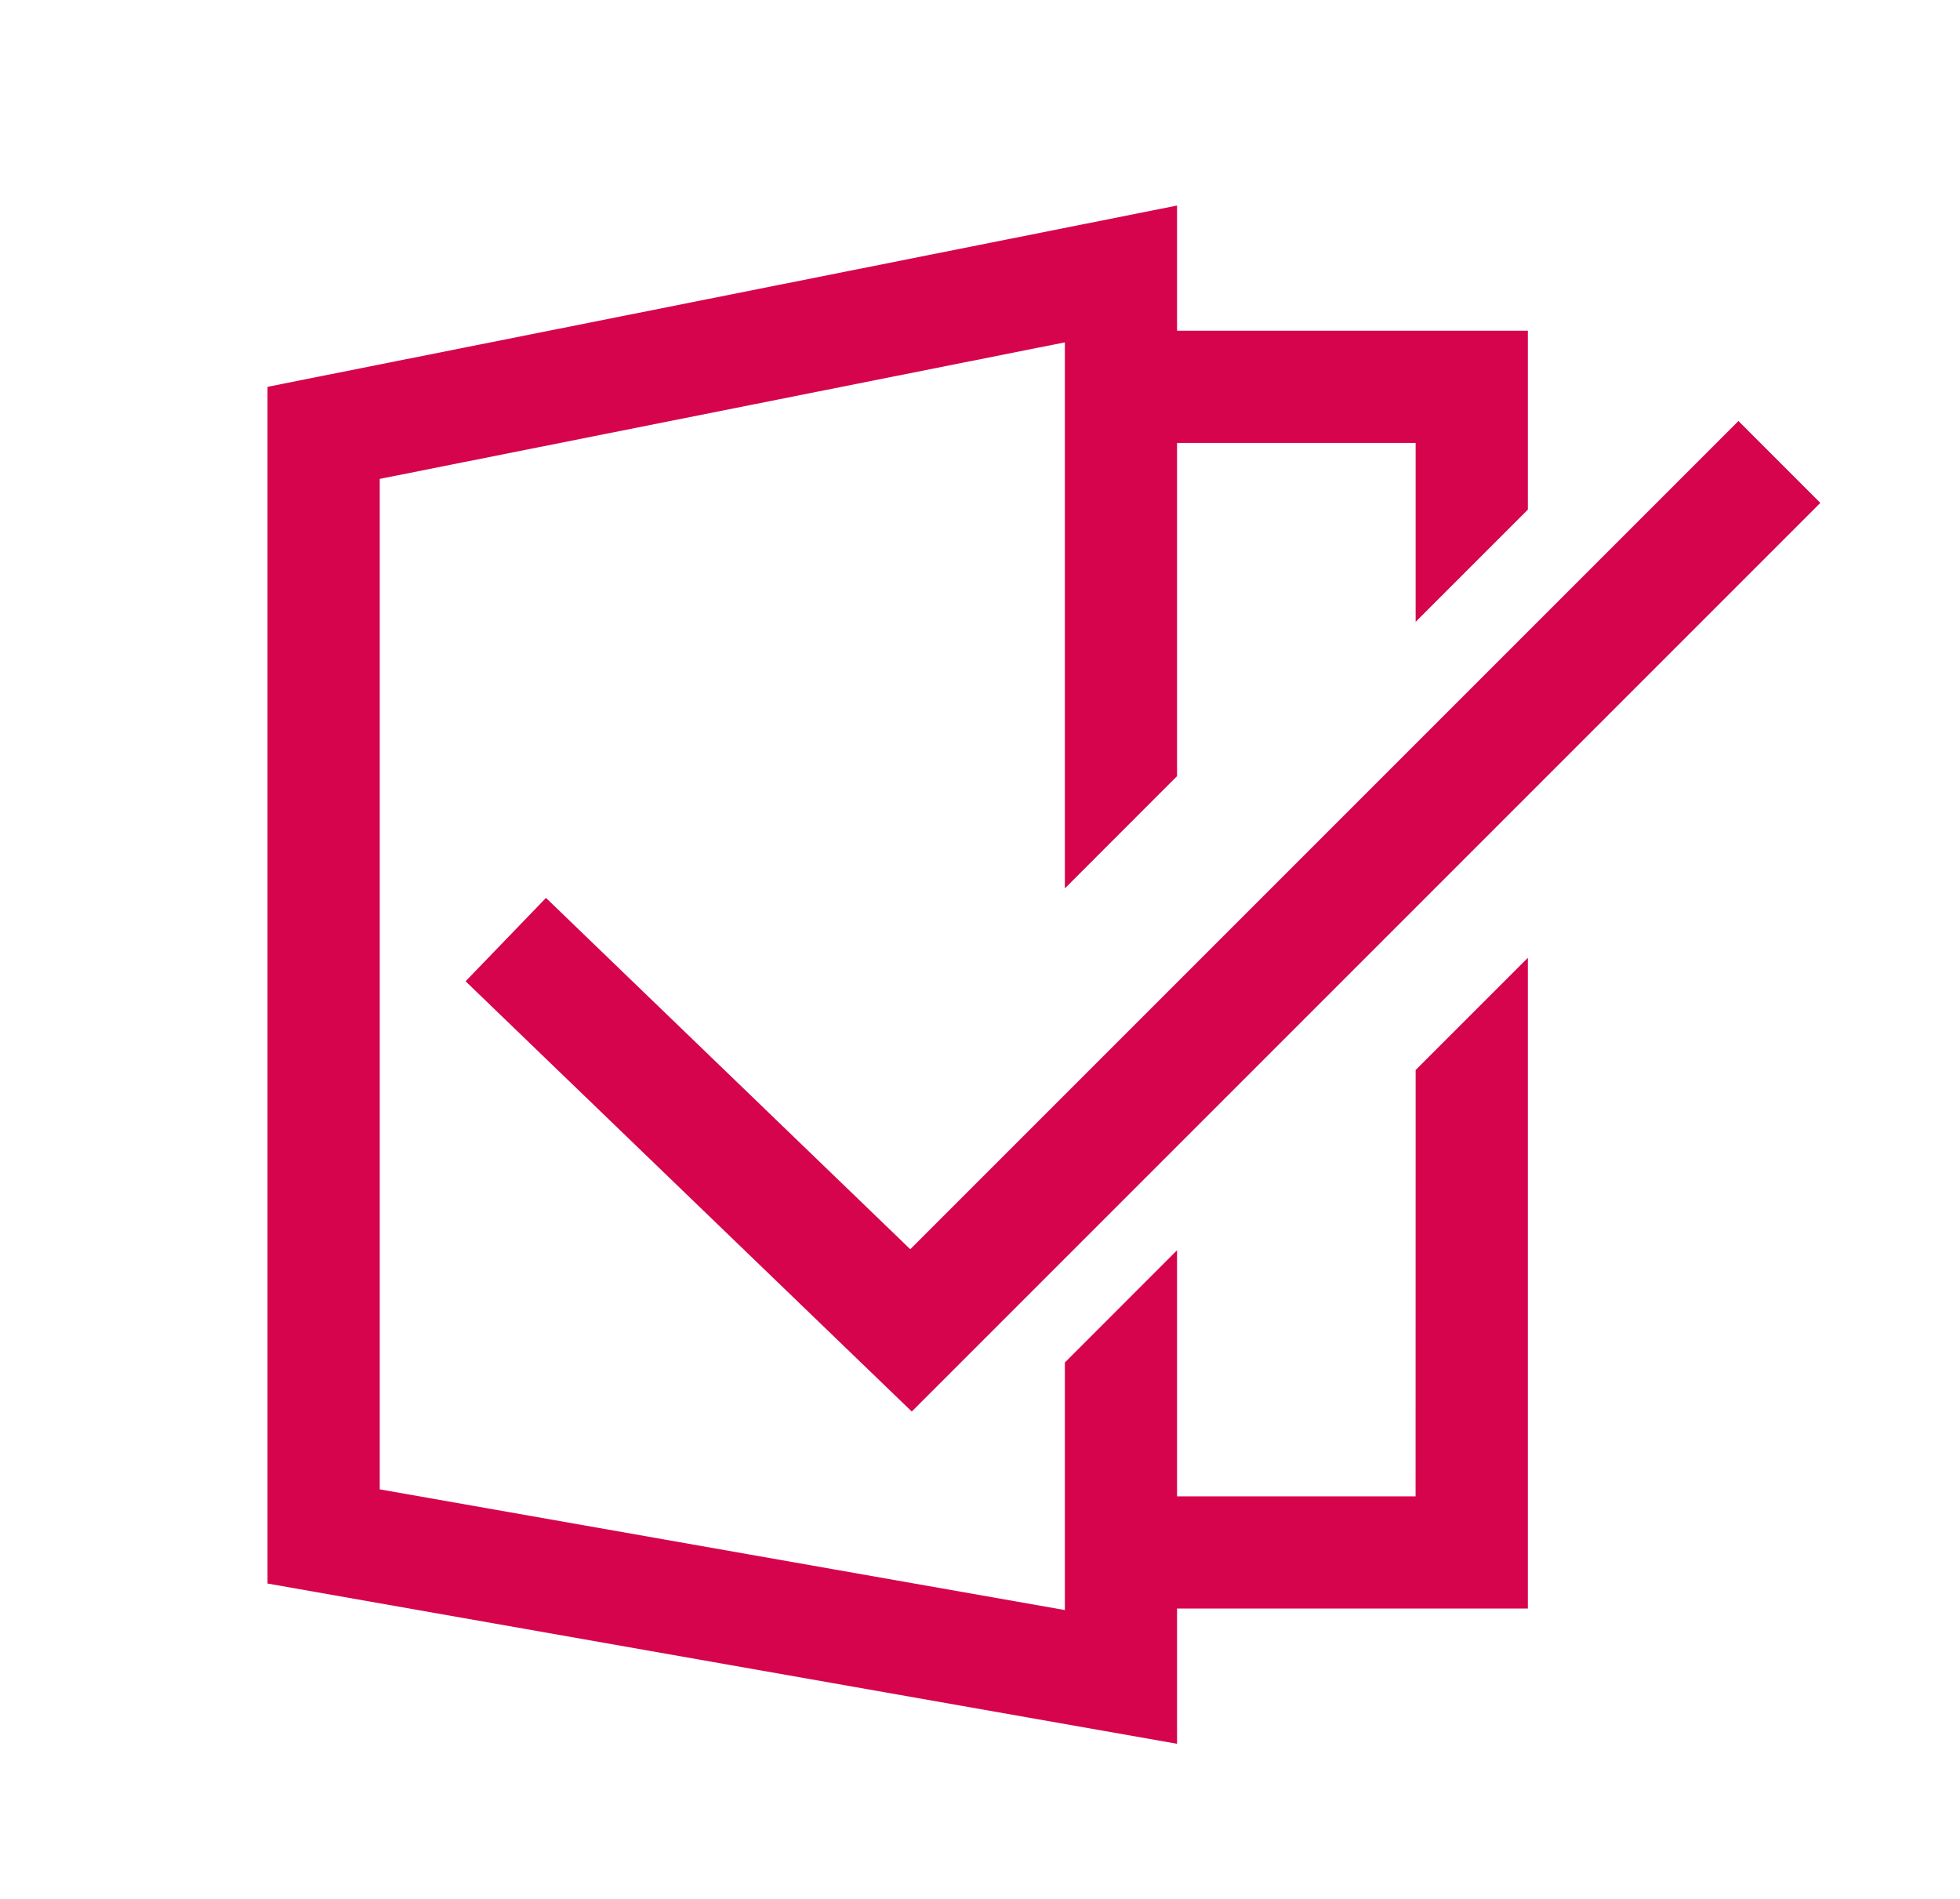 <svg width="64" height="62" viewBox="0 0 64 62" fill="none" xmlns="http://www.w3.org/2000/svg">
<g clip-path="url(#clip0_999_23682)">
<path d="M11.511 -10.186L-11.598 12.922H-6.738L12.932 -6.75H49.777L70.871 14.344V51.189L49.777 72.283H14.9L11.472 75.683L11.511 75.719H51.199L74.307 52.611V12.922L51.199 -10.186H11.511Z" fill="#D6034D"/>
<path d="M29.723 40.788L17.828 29.317L15.203 32.039L29.772 46.087L59.439 16.42L56.766 13.746L29.723 40.788Z" fill="#D6034D"/>
<path d="M49.889 10.798V16.64L46.225 20.303V14.462H36.603V10.798H49.889Z" fill="#D6034D"/>
<path d="M46.225 34.936L49.889 31.273V52.52H36.602V48.856H46.223L46.225 34.936Z" fill="#D6034D"/>
<path d="M38.434 6.711L8.736 12.63V51.703L38.434 56.935V40.821L34.771 44.486V52.569L12.399 48.628V15.636L34.771 11.178V29.006L38.434 25.341V6.711Z" fill="#D6034D"/>
</g>
<defs>
<clipPath id="clip0_999_23682">
<rect x="0.43" y="0.982" width="62.71" height="60.992" rx="24.037" fill="white"/>
</clipPath>
</defs>
</svg>
